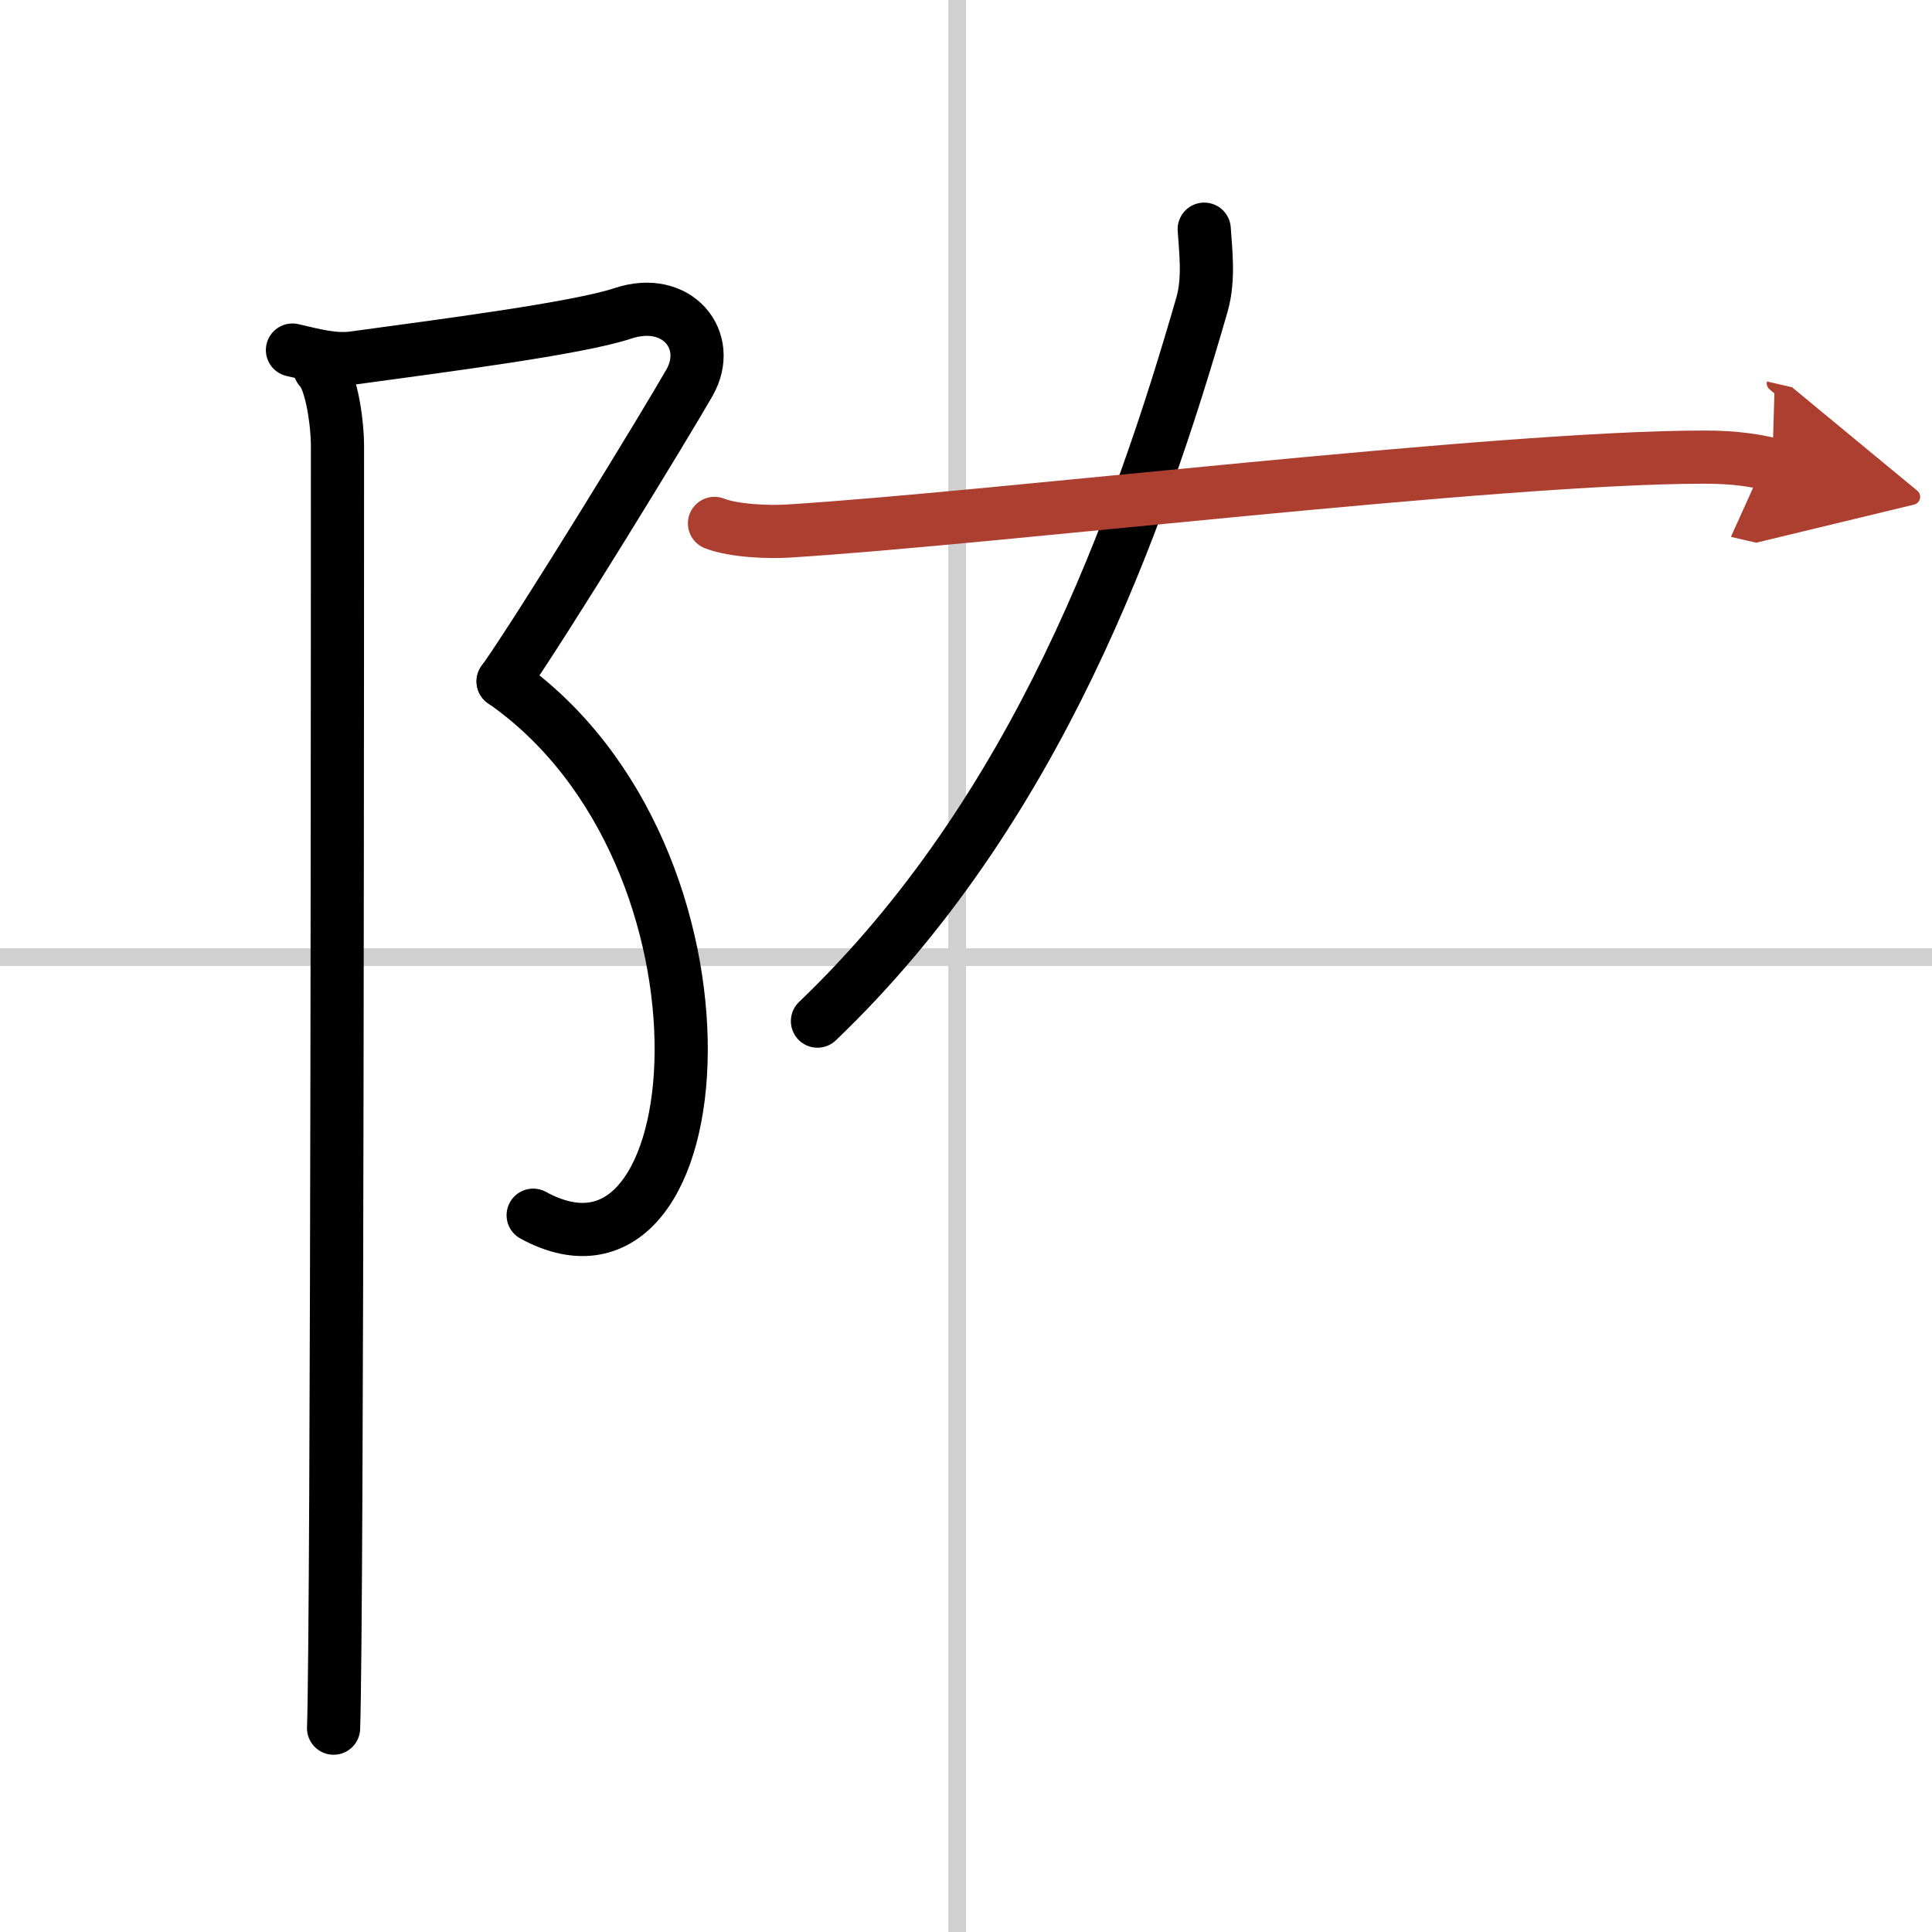 <svg width="400" height="400" viewBox="0 0 109 109" xmlns="http://www.w3.org/2000/svg"><defs><marker id="a" markerWidth="4" orient="auto" refX="1" refY="5" viewBox="0 0 10 10"><polyline points="0 0 10 5 0 10 1 5" fill="#ad3f31" stroke="#ad3f31"/></marker></defs><g fill="none" stroke="#000" stroke-linecap="round" stroke-linejoin="round" stroke-width="3"><rect width="100%" height="100%" fill="#fff" stroke="#fff"/><line x1="54" x2="54" y2="109" stroke="#d0d0d0" stroke-width="1"/><line x2="109" y1="54" y2="54" stroke="#d0d0d0" stroke-width="1"/><path d="m16.5 19.75c1.11 0.25 2.29 0.6 3.47 0.44 5.03-0.69 12.61-1.66 15.17-2.51 3.06-1.02 5.12 1.52 3.76 3.91-1.36 2.38-8.13 13.46-10.51 16.86"/><path d="m28.38 38.44c14.12 9.81 12.12 35.81 1.7 30.12"/><path d="m18.04 20.79c0.71 0.71 1 3.27 1 4.32 0 4.14 0 66.01-0.22 72.39"/><path d="m67.94 12.93c0.06 1.05 0.3 2.76-0.12 4.23-3.56 12.35-9.31 28.6-21.7 40.45"/><path d="m40.31 29.53c1.09 0.43 3.08 0.5 4.17 0.43 11.51-0.71 40.1-4.18 51.7-4.17 1.81 0 2.9 0.21 3.81 0.42" marker-end="url(#a)" stroke="#ad3f31"/></g></svg>
